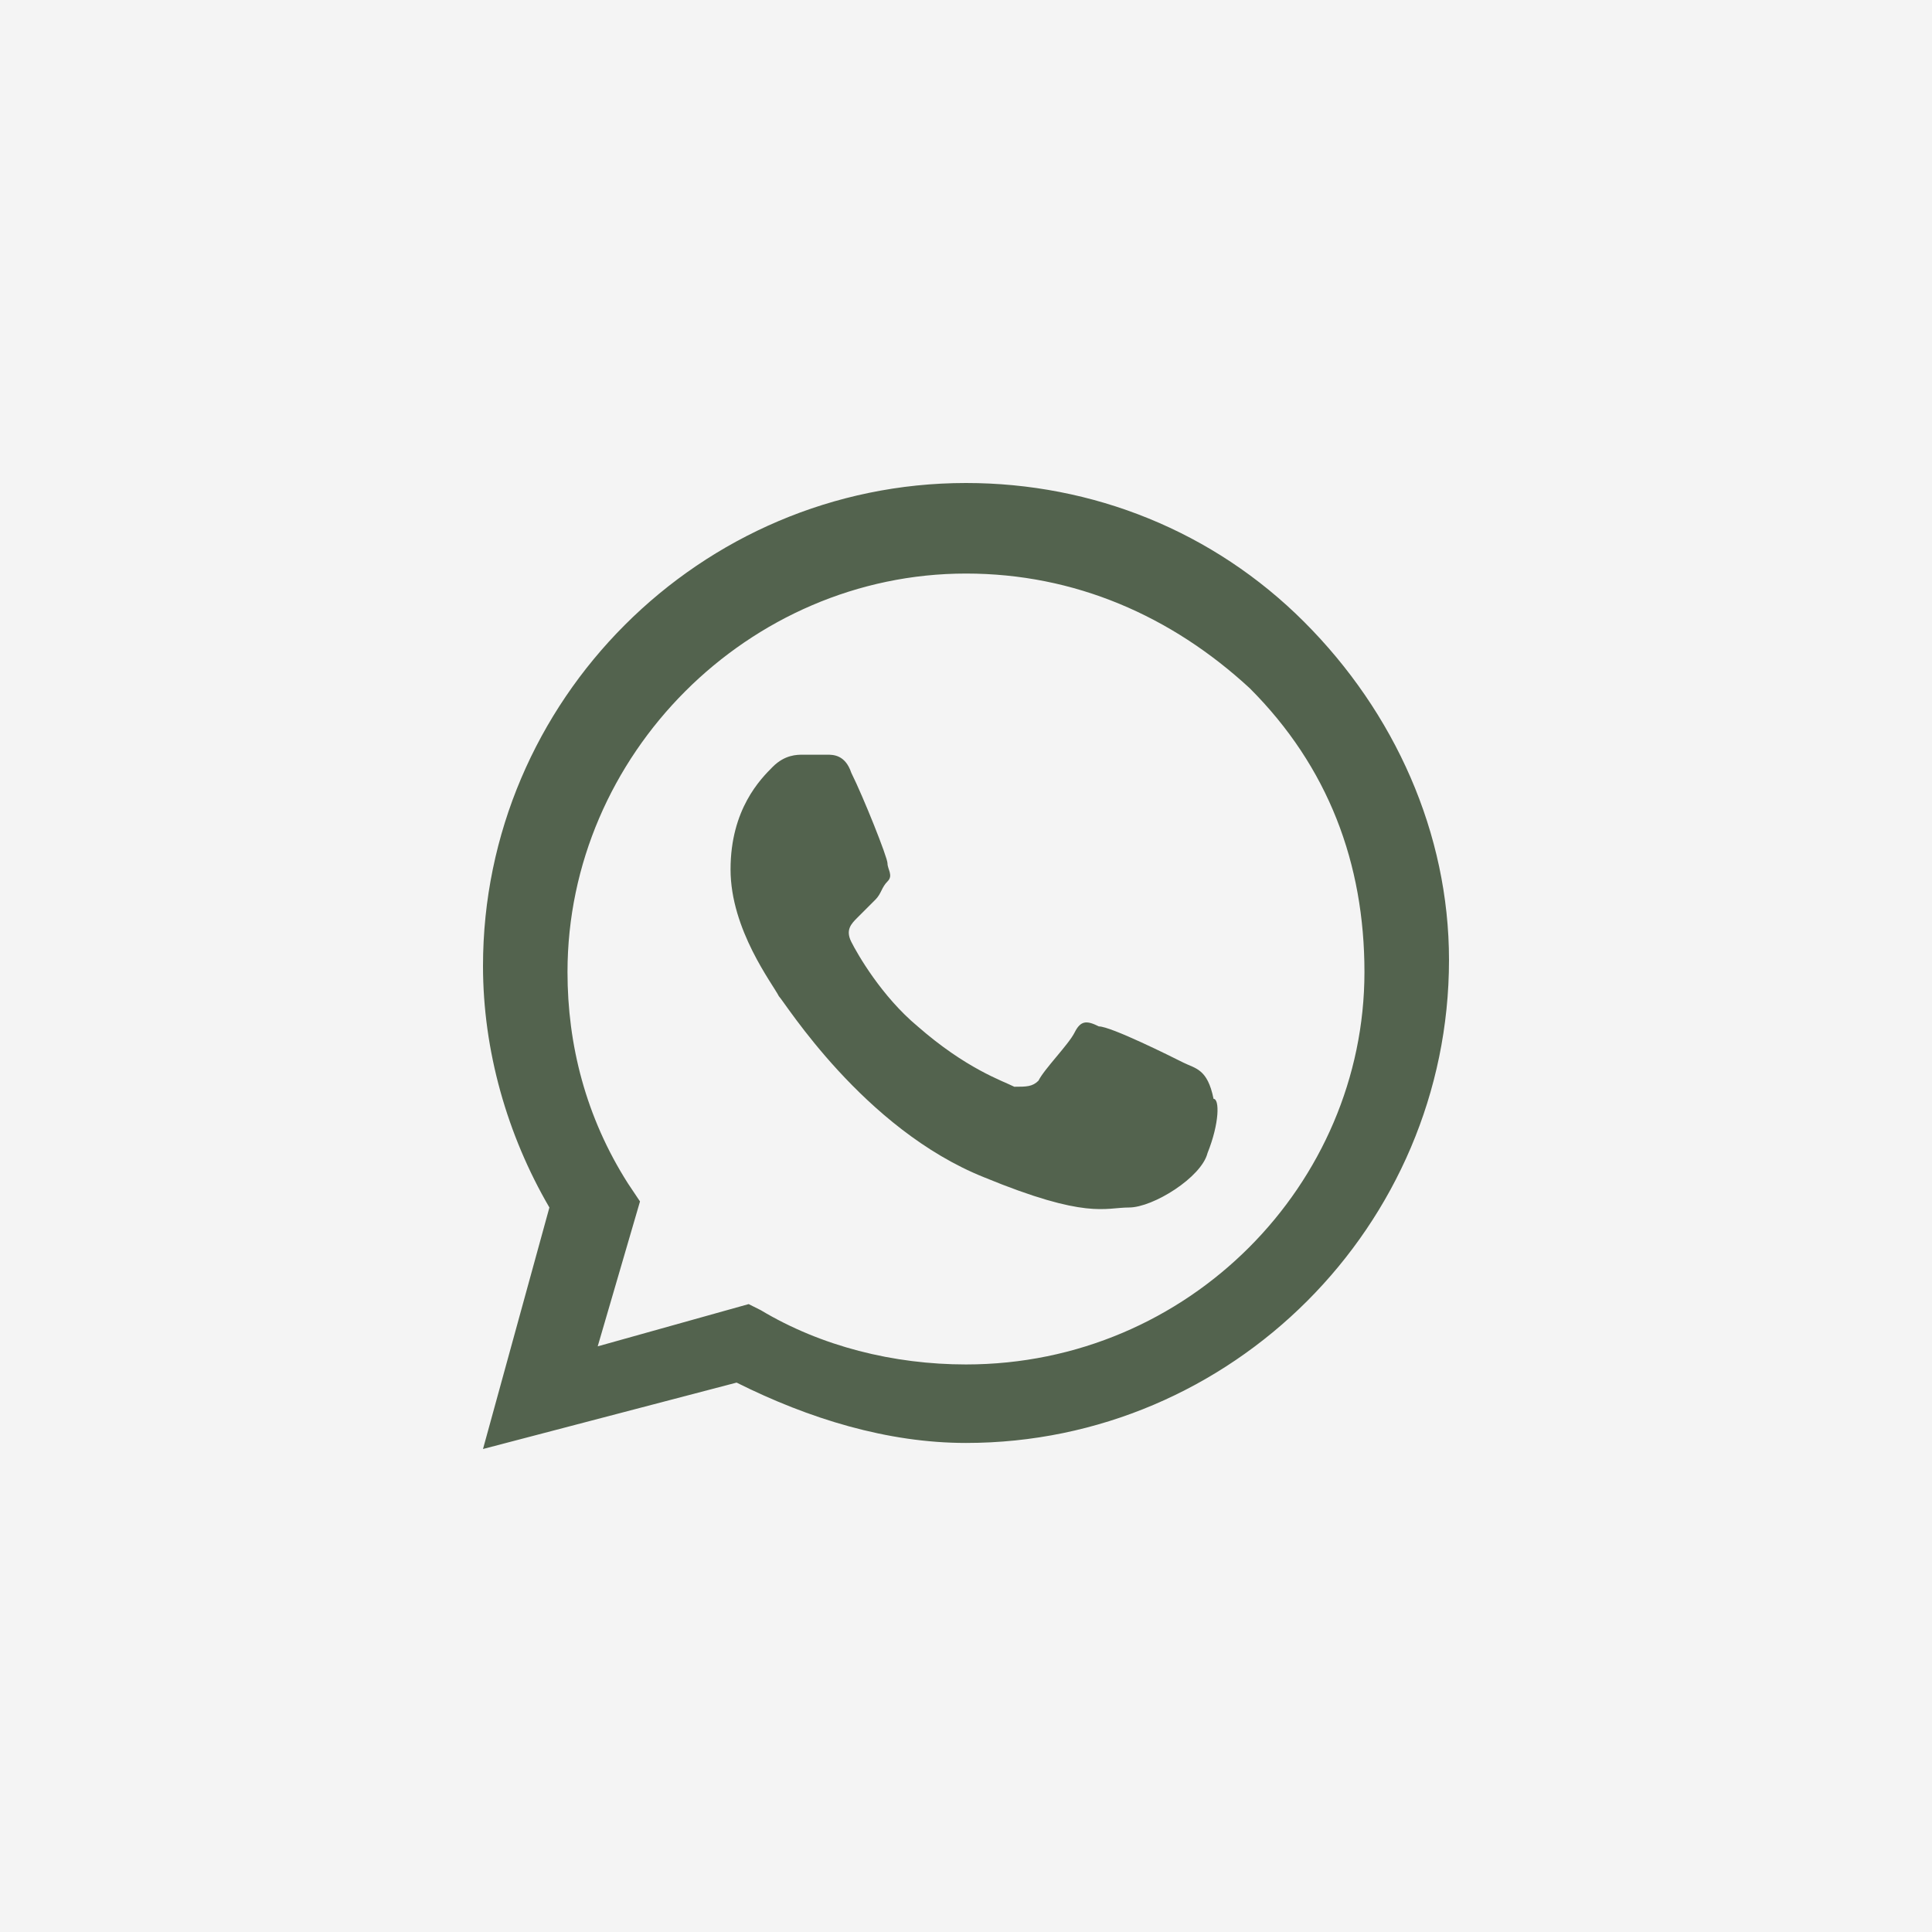 <?xml version="1.0" encoding="UTF-8"?> <svg xmlns="http://www.w3.org/2000/svg" width="38" height="38" viewBox="0 0 38 38" fill="none"><path d="M38 0H0V38H38V0Z" fill="#F4F4F4"></path><path fill-rule="evenodd" clip-rule="evenodd" d="M25.65 12.231C23.869 10.45 21.494 9.5 19 9.5C13.775 9.5 9.5 13.775 9.5 19C9.5 20.663 9.975 22.325 10.806 23.75L9.5 28.5L14.488 27.194C15.912 27.906 17.456 28.381 19 28.381C24.225 28.381 28.5 24.106 28.5 18.881C28.5 16.387 27.431 14.012 25.65 12.231ZM19 26.837C17.575 26.837 16.15 26.481 14.963 25.769L14.725 25.65L11.756 26.481L12.588 23.631L12.35 23.275C11.519 21.969 11.162 20.544 11.162 19.119C11.162 14.844 14.725 11.281 19 11.281C21.137 11.281 23.038 12.113 24.581 13.537C26.125 15.081 26.837 16.981 26.837 19.119C26.837 23.275 23.394 26.837 19 26.837ZM23.275 20.9C23.038 20.781 21.85 20.188 21.613 20.188C21.375 20.069 21.256 20.069 21.137 20.306C21.019 20.544 20.544 21.019 20.425 21.256C20.306 21.375 20.188 21.375 19.95 21.375C19.712 21.256 19 21.019 18.05 20.188C17.337 19.594 16.863 18.762 16.744 18.525C16.625 18.288 16.744 18.169 16.863 18.05C16.981 17.931 17.1 17.812 17.219 17.694C17.337 17.575 17.337 17.456 17.456 17.337C17.575 17.219 17.456 17.1 17.456 16.981C17.456 16.863 16.981 15.675 16.744 15.2C16.625 14.844 16.387 14.844 16.269 14.844C16.15 14.844 16.031 14.844 15.794 14.844C15.675 14.844 15.438 14.844 15.2 15.081C14.963 15.319 14.369 15.912 14.369 17.1C14.369 18.288 15.2 19.356 15.319 19.594C15.438 19.712 16.981 22.206 19.356 23.156C21.375 23.988 21.731 23.75 22.206 23.75C22.681 23.75 23.631 23.156 23.75 22.681C23.988 22.087 23.988 21.613 23.869 21.613C23.75 21.019 23.512 21.019 23.275 20.9Z" fill="#53634E"></path></svg> 